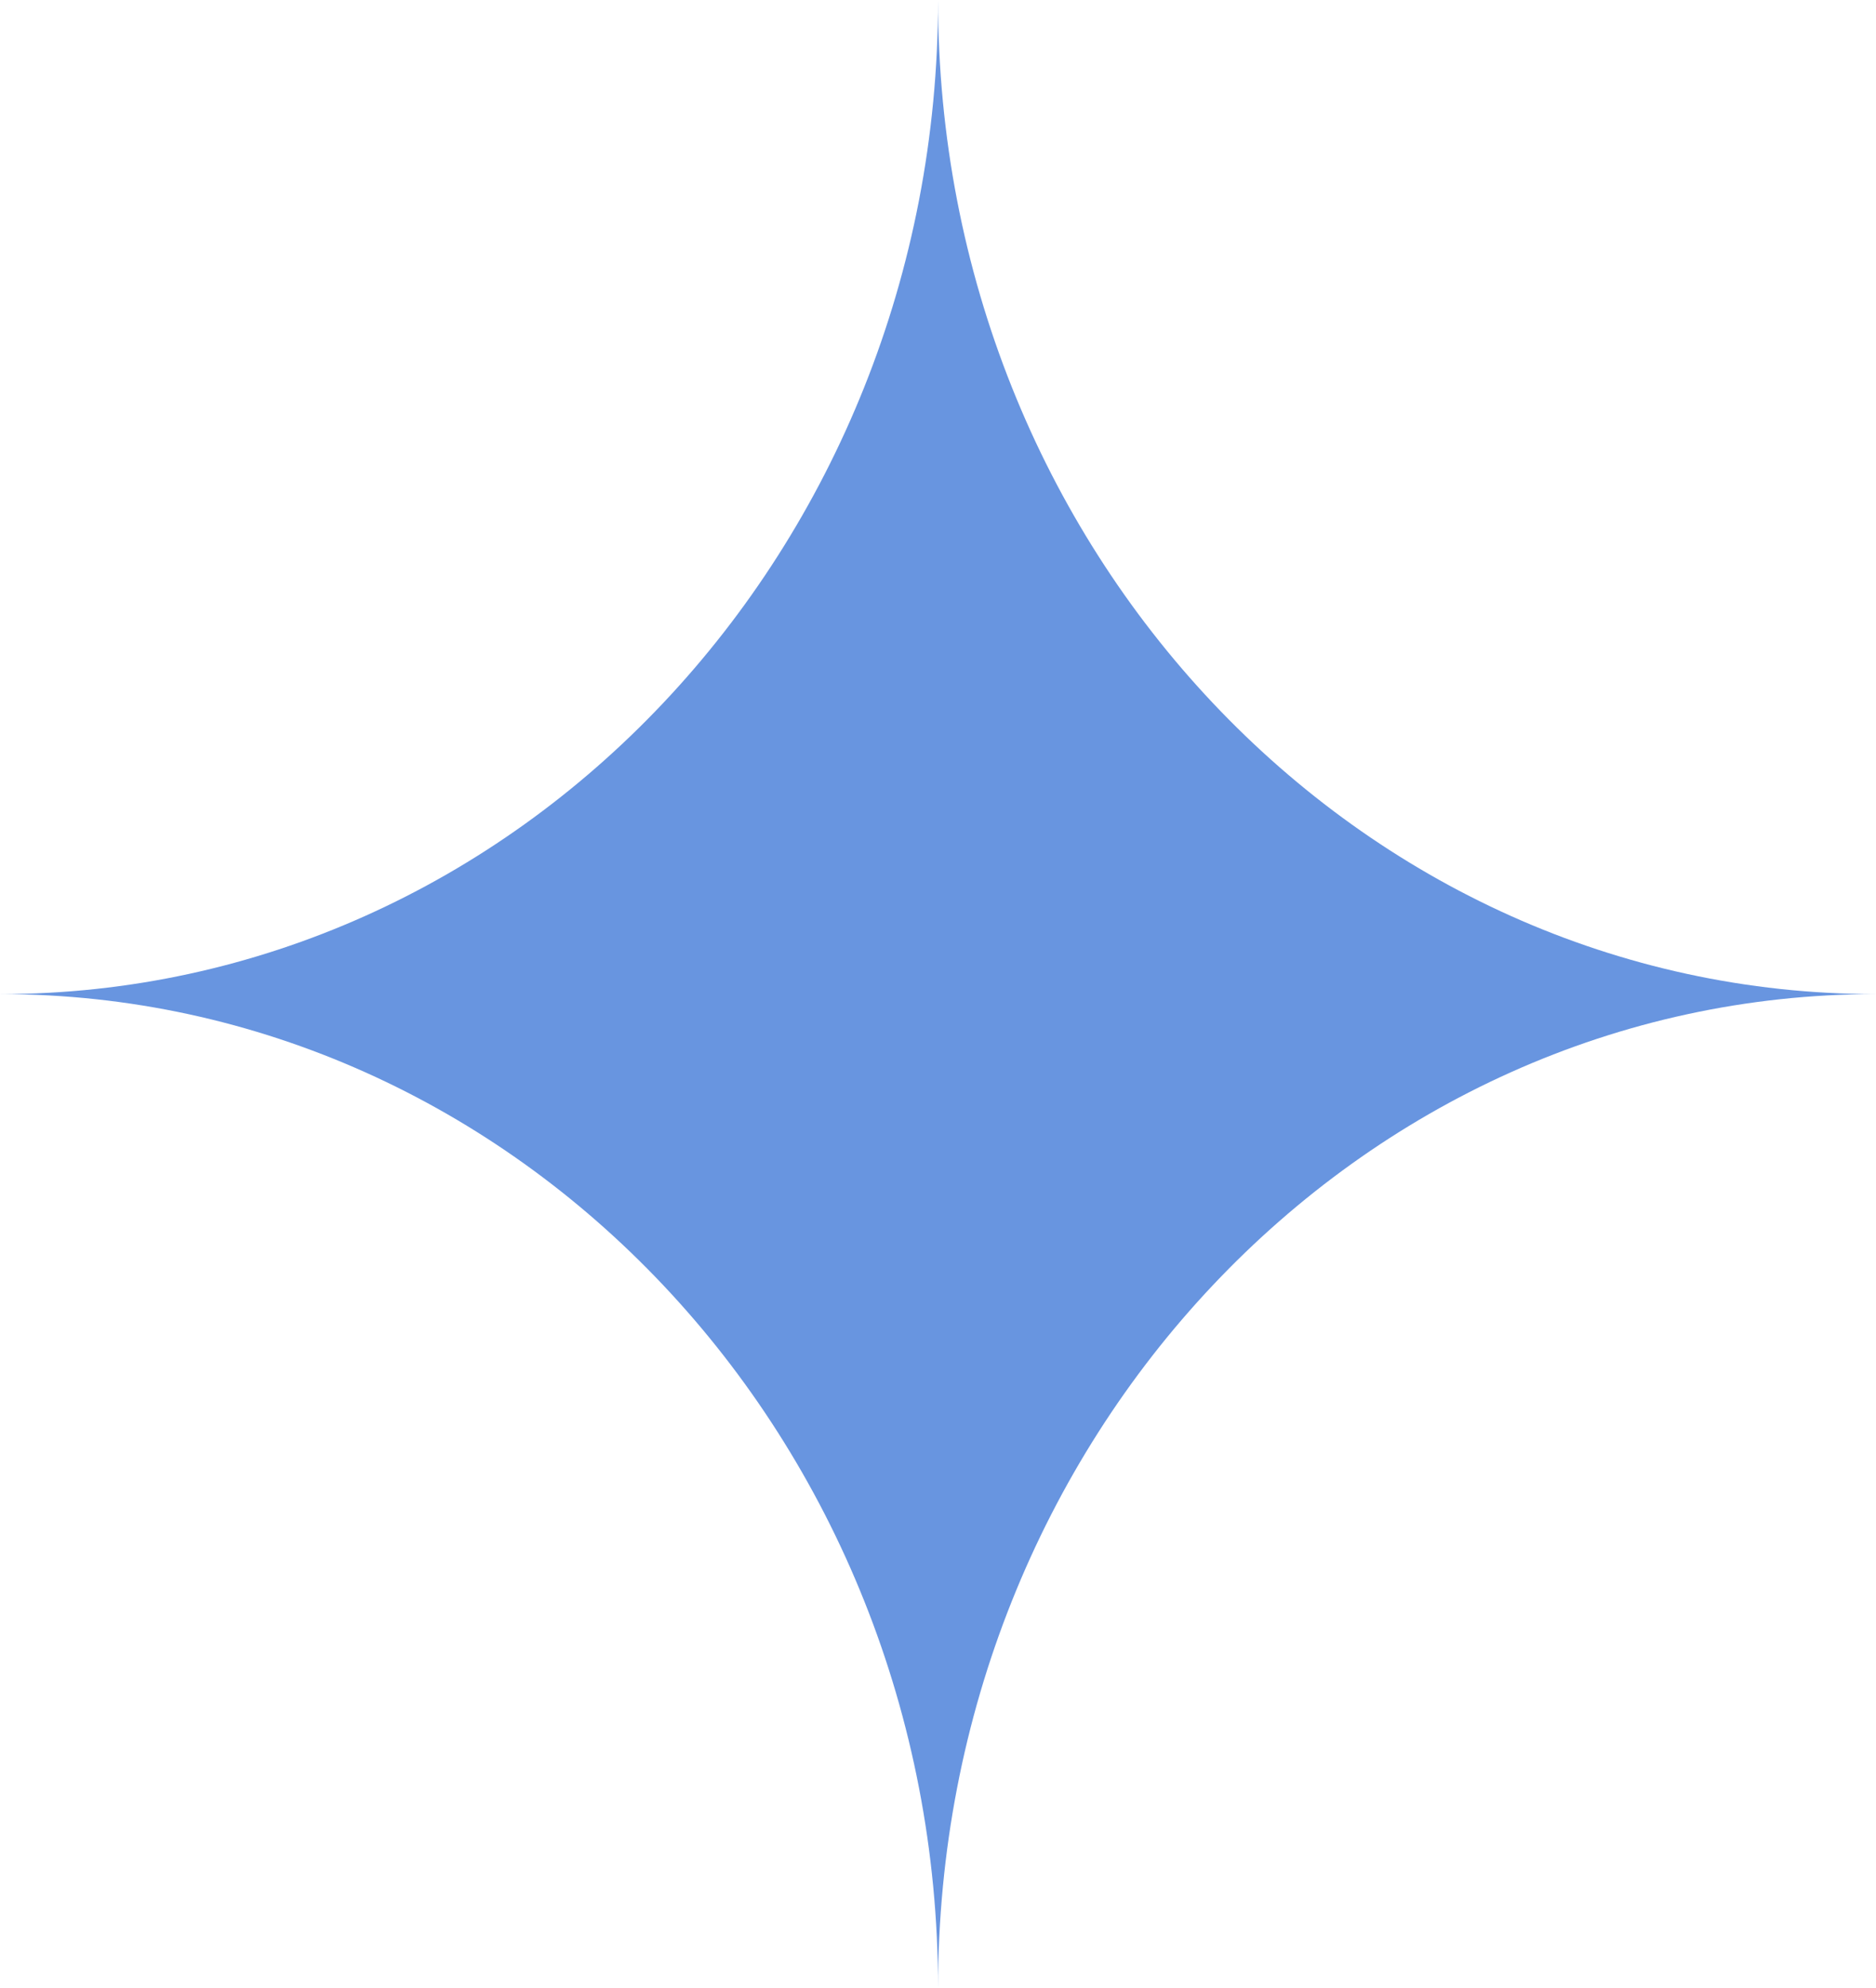 <svg width="67" height="71" fill="none" xmlns="http://www.w3.org/2000/svg"><path d="M33.502 0c0 19.603-14.998 35.5-33.502 35.5 18.5 0 33.502 15.892 33.502 35.5C33.502 51.397 48.5 35.5 67 35.5 48.5 35.5 33.502 19.608 33.502 0z" fill="#6895E0"/></svg>